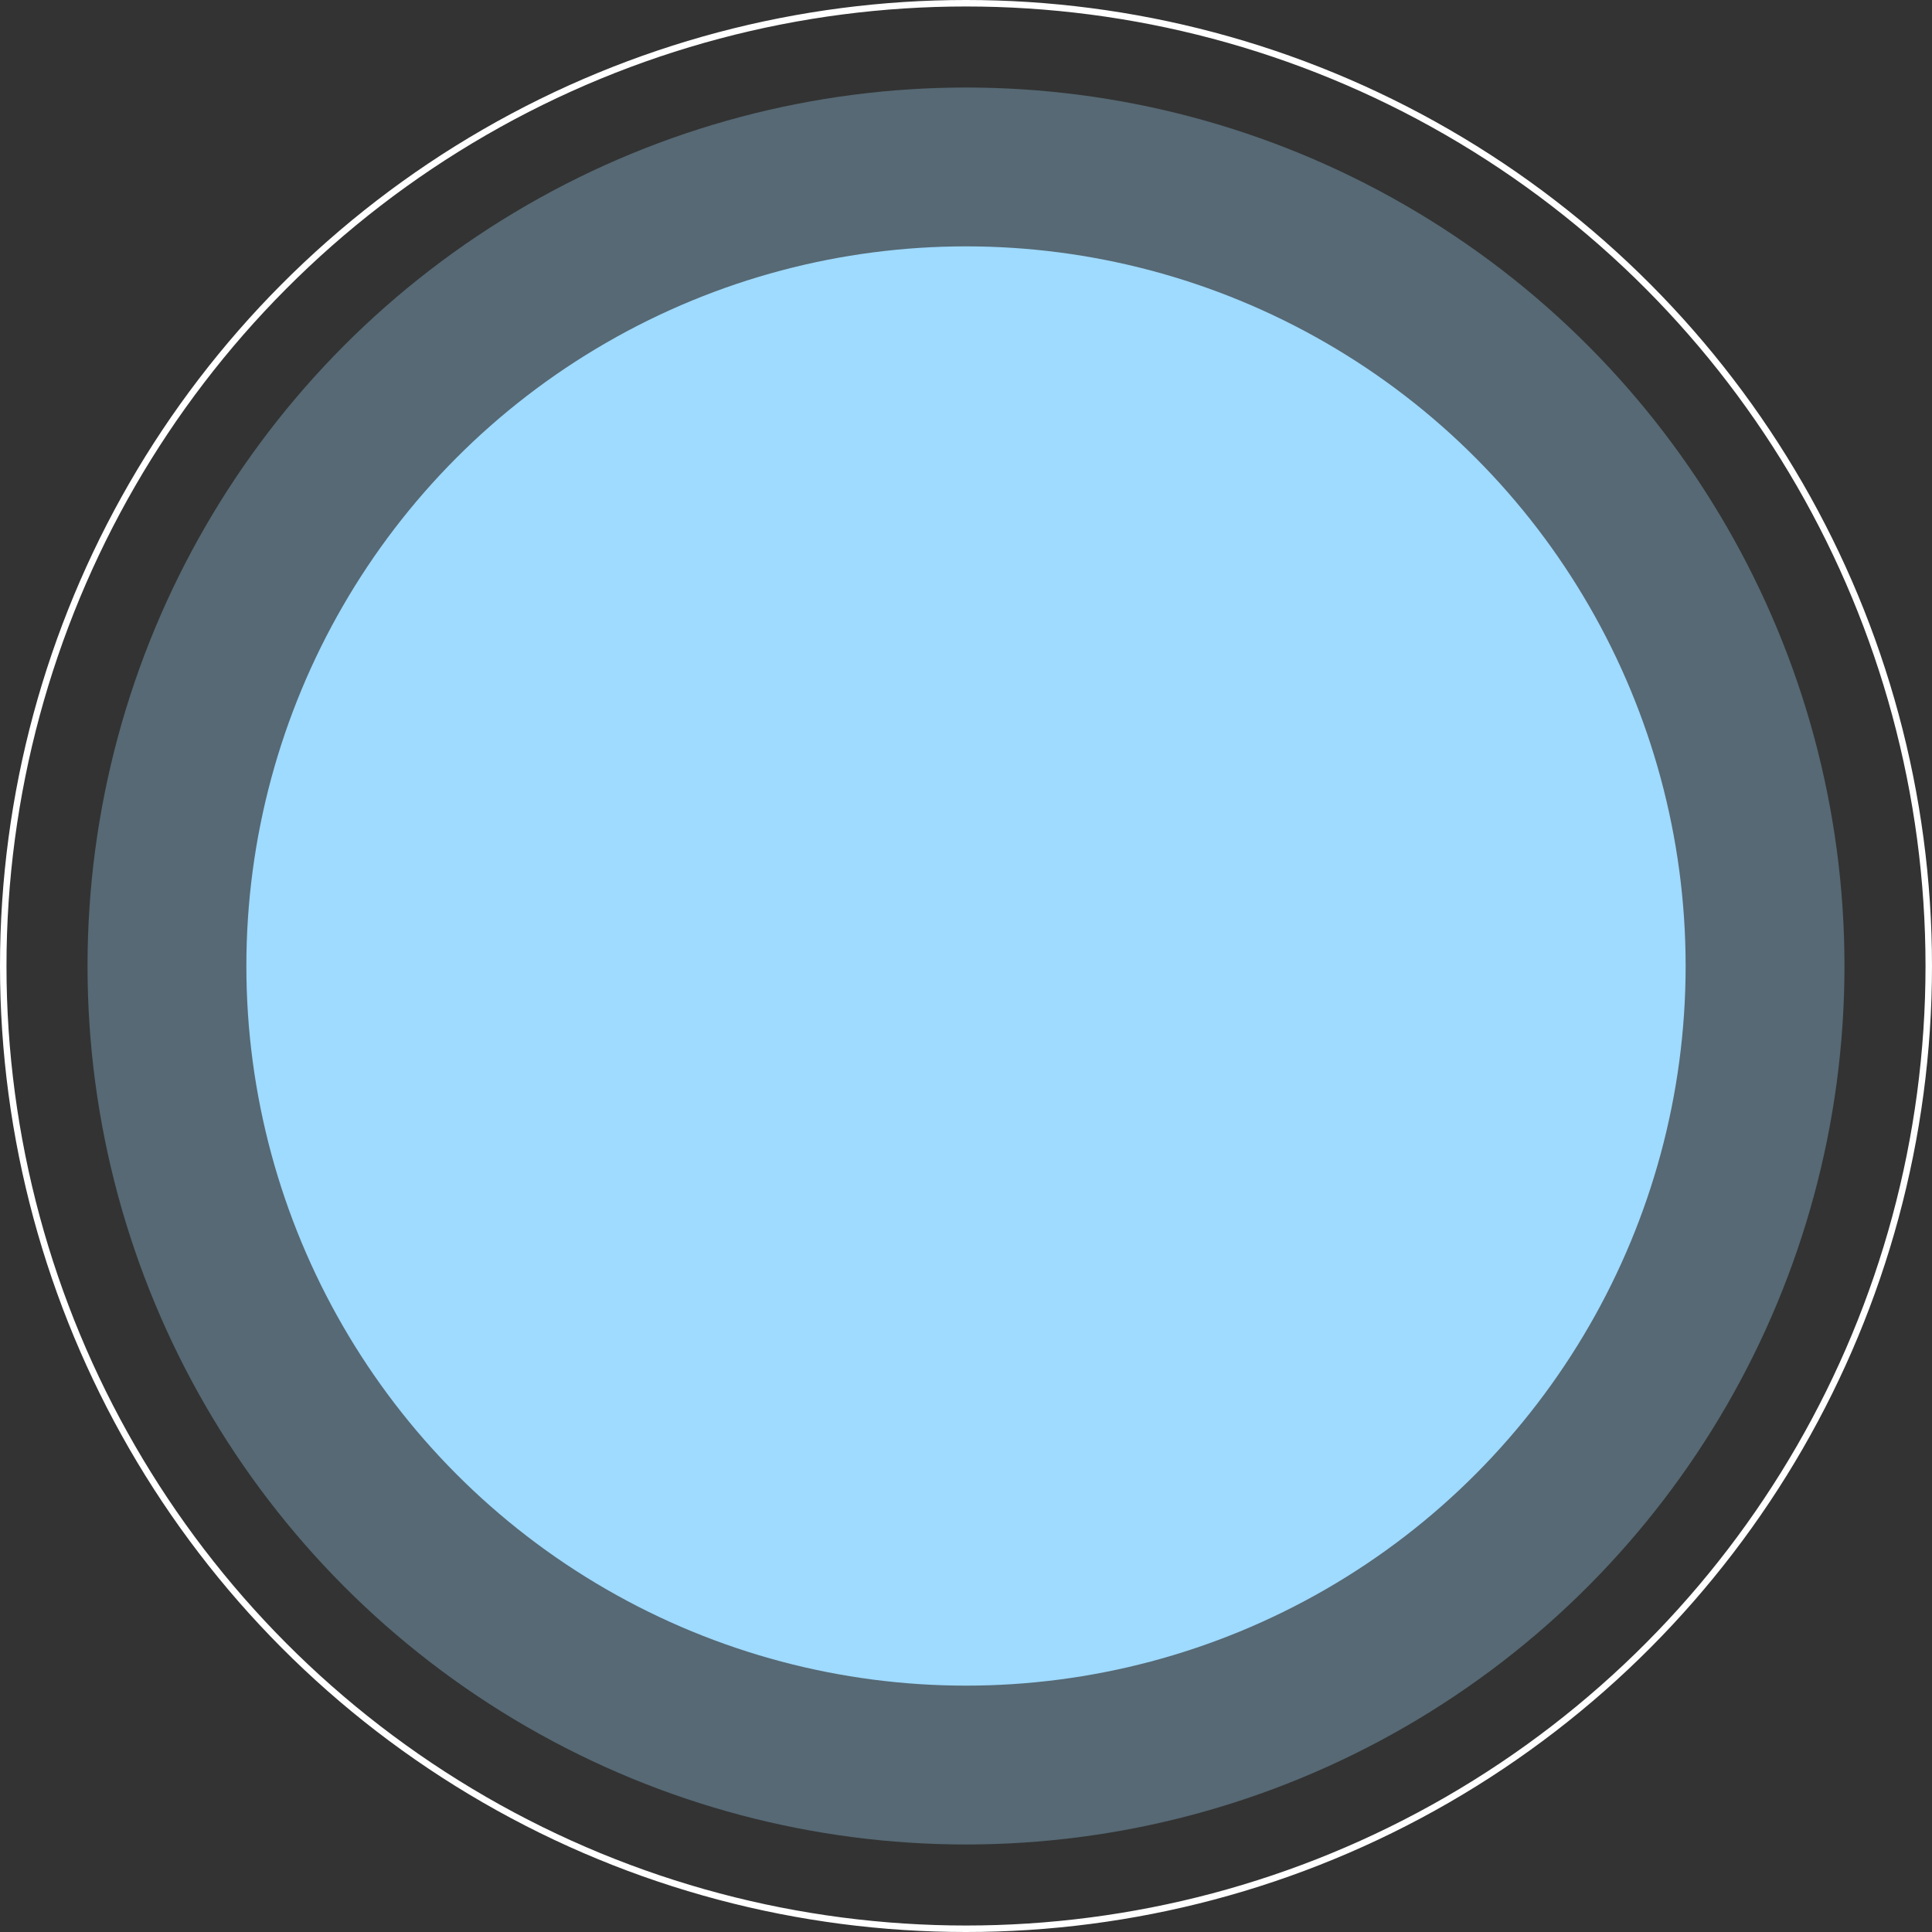<svg xmlns="http://www.w3.org/2000/svg" width="596" height="596" viewBox="0 0 596 596" fill="none"><rect x="0" y="0" width="596" height="596" fill="#333333" stroke="none"/><circle cx="298" cy="298" r="271" fill="#9FDAFF" fill-opacity="0.32"></circle><circle cx="298" cy="298" r="222" fill="#9FDAFF"></circle><circle cx="298" cy="298" r="297" stroke="white" stroke-width="2"></circle></svg>